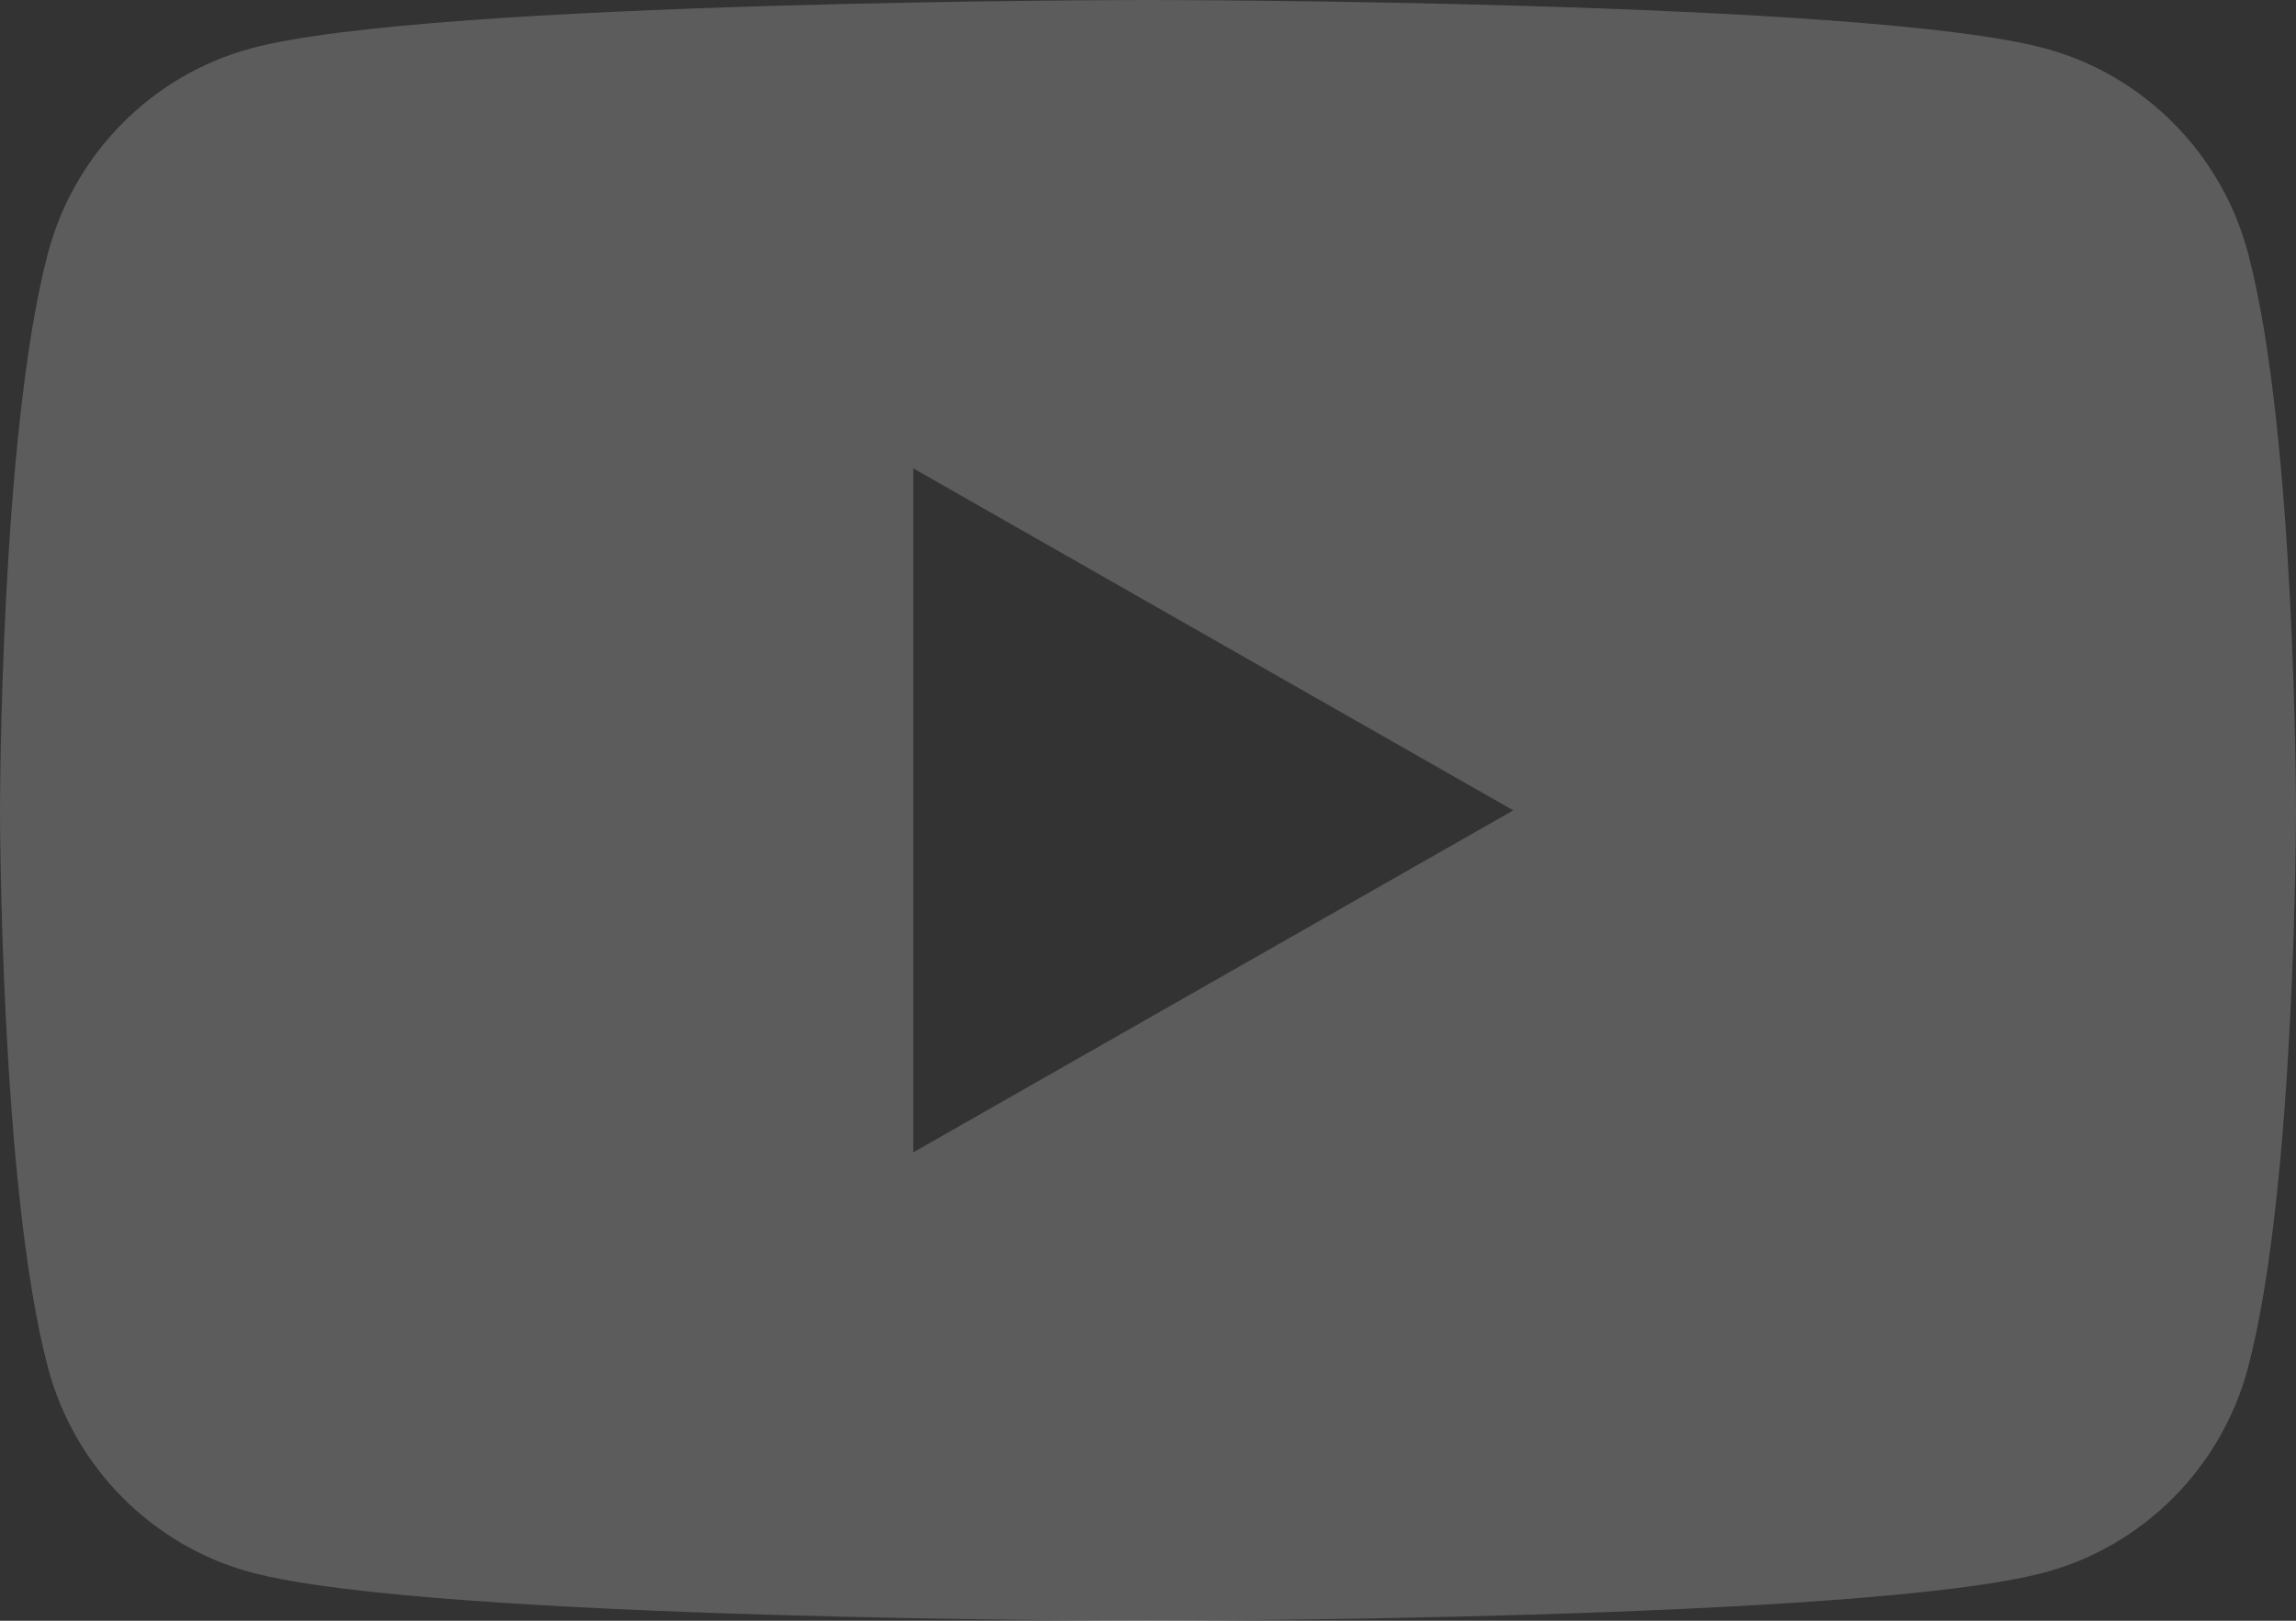 <svg width="68" height="48" viewBox="0 0 68 48" fill="none" xmlns="http://www.w3.org/2000/svg">
<rect x="0" y="0" width="68" height="48" fill="#333333" stroke="none"/>
<path opacity="0.2" d="M27.046 34.13V13.87L44.818 24L27.046 34.13ZM66.579 7.495C65.797 4.545 63.493 2.222 60.567 1.433C55.264 7.15256e-07 34 0 34 0C34 0 12.736 7.15256e-07 7.433 1.433C4.507 2.222 2.203 4.545 1.421 7.495C0 12.843 0 24 0 24C0 24 0 35.157 1.421 40.505C2.203 43.455 4.507 45.778 7.433 46.567C12.736 48 34 48 34 48C34 48 55.264 48 60.567 46.567C63.493 45.778 65.797 43.455 66.579 40.505C68 35.157 68 24 68 24C68 24 68 12.843 66.579 7.495Z" fill="white"/>
</svg>
